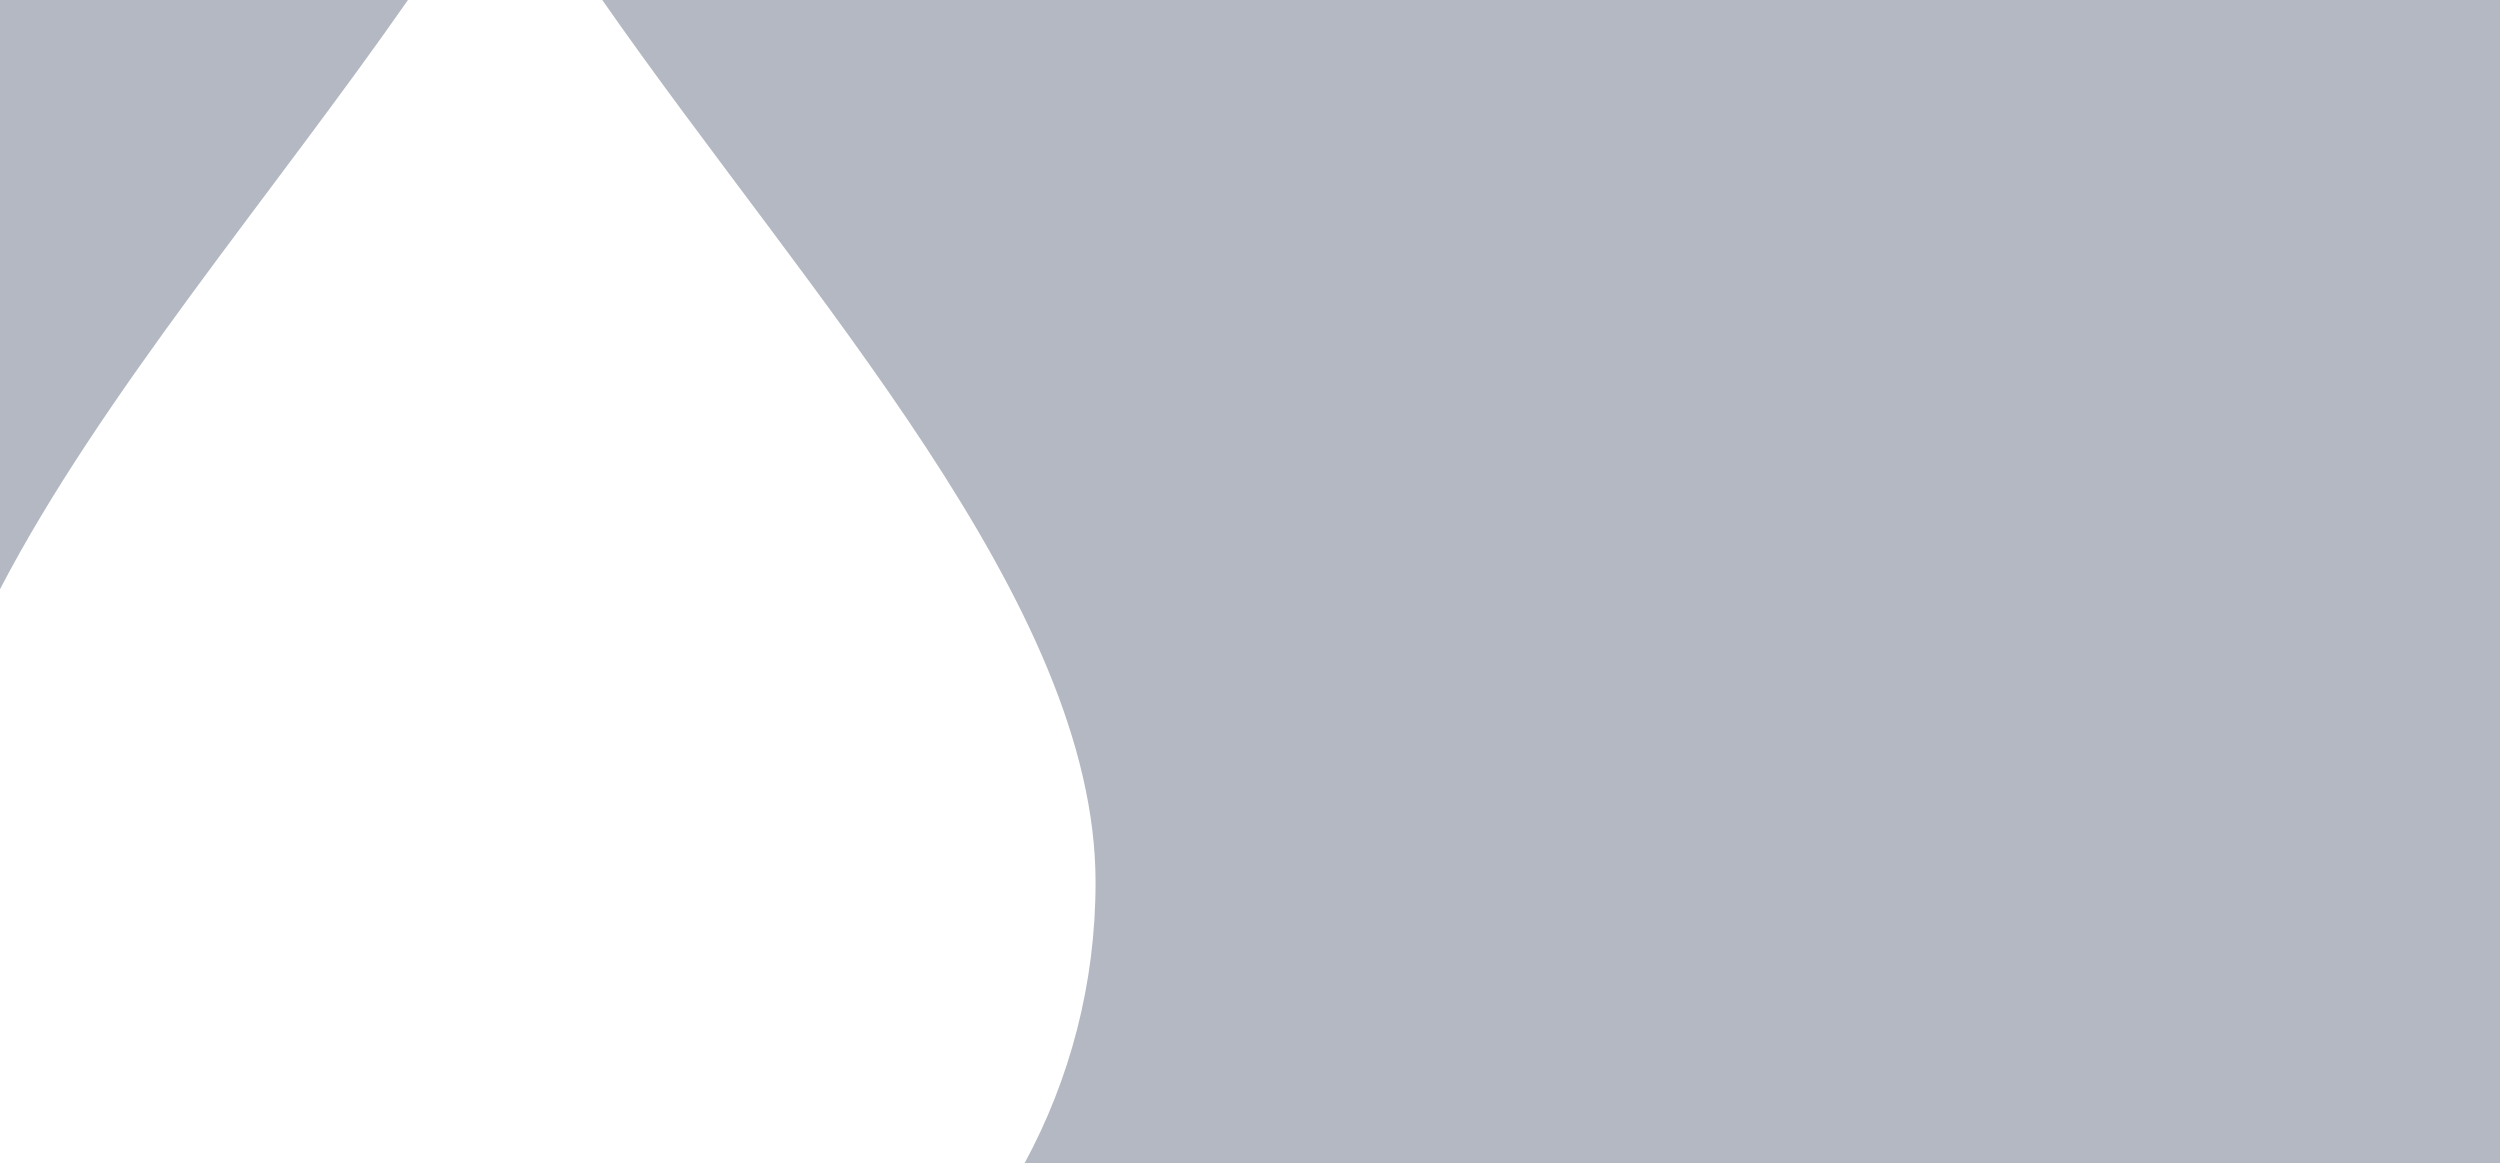 <?xml version="1.0" encoding="utf-8"?>
<!-- Generator: Adobe Illustrator 16.0.0, SVG Export Plug-In . SVG Version: 6.00 Build 0)  -->
<!DOCTYPE svg PUBLIC "-//W3C//DTD SVG 1.1//EN" "http://www.w3.org/Graphics/SVG/1.1/DTD/svg11.dtd">
<svg version="1.1" id="Layer_1" xmlns="http://www.w3.org/2000/svg" xmlns:xlink="http://www.w3.org/1999/xlink" x="0px" y="0px"
	 width="1440px" height="670px" viewBox="0 0 1440 670" enable-background="new 0 0 1440 670" xml:space="preserve">
<g opacity="0.75">
	<path fill="#99A0AE" d="M234.982,0H0v339.39C58.033,227.885,156.563,112.534,234.982,0z"/>
	<path fill="#99A0AE" d="M346.91,0c118.898,170.664,284.135,347.839,284.135,508.224c0,58.555-14.811,113.66-40.883,161.776H1440V0
		H346.91z"/>
</g>
</svg>
